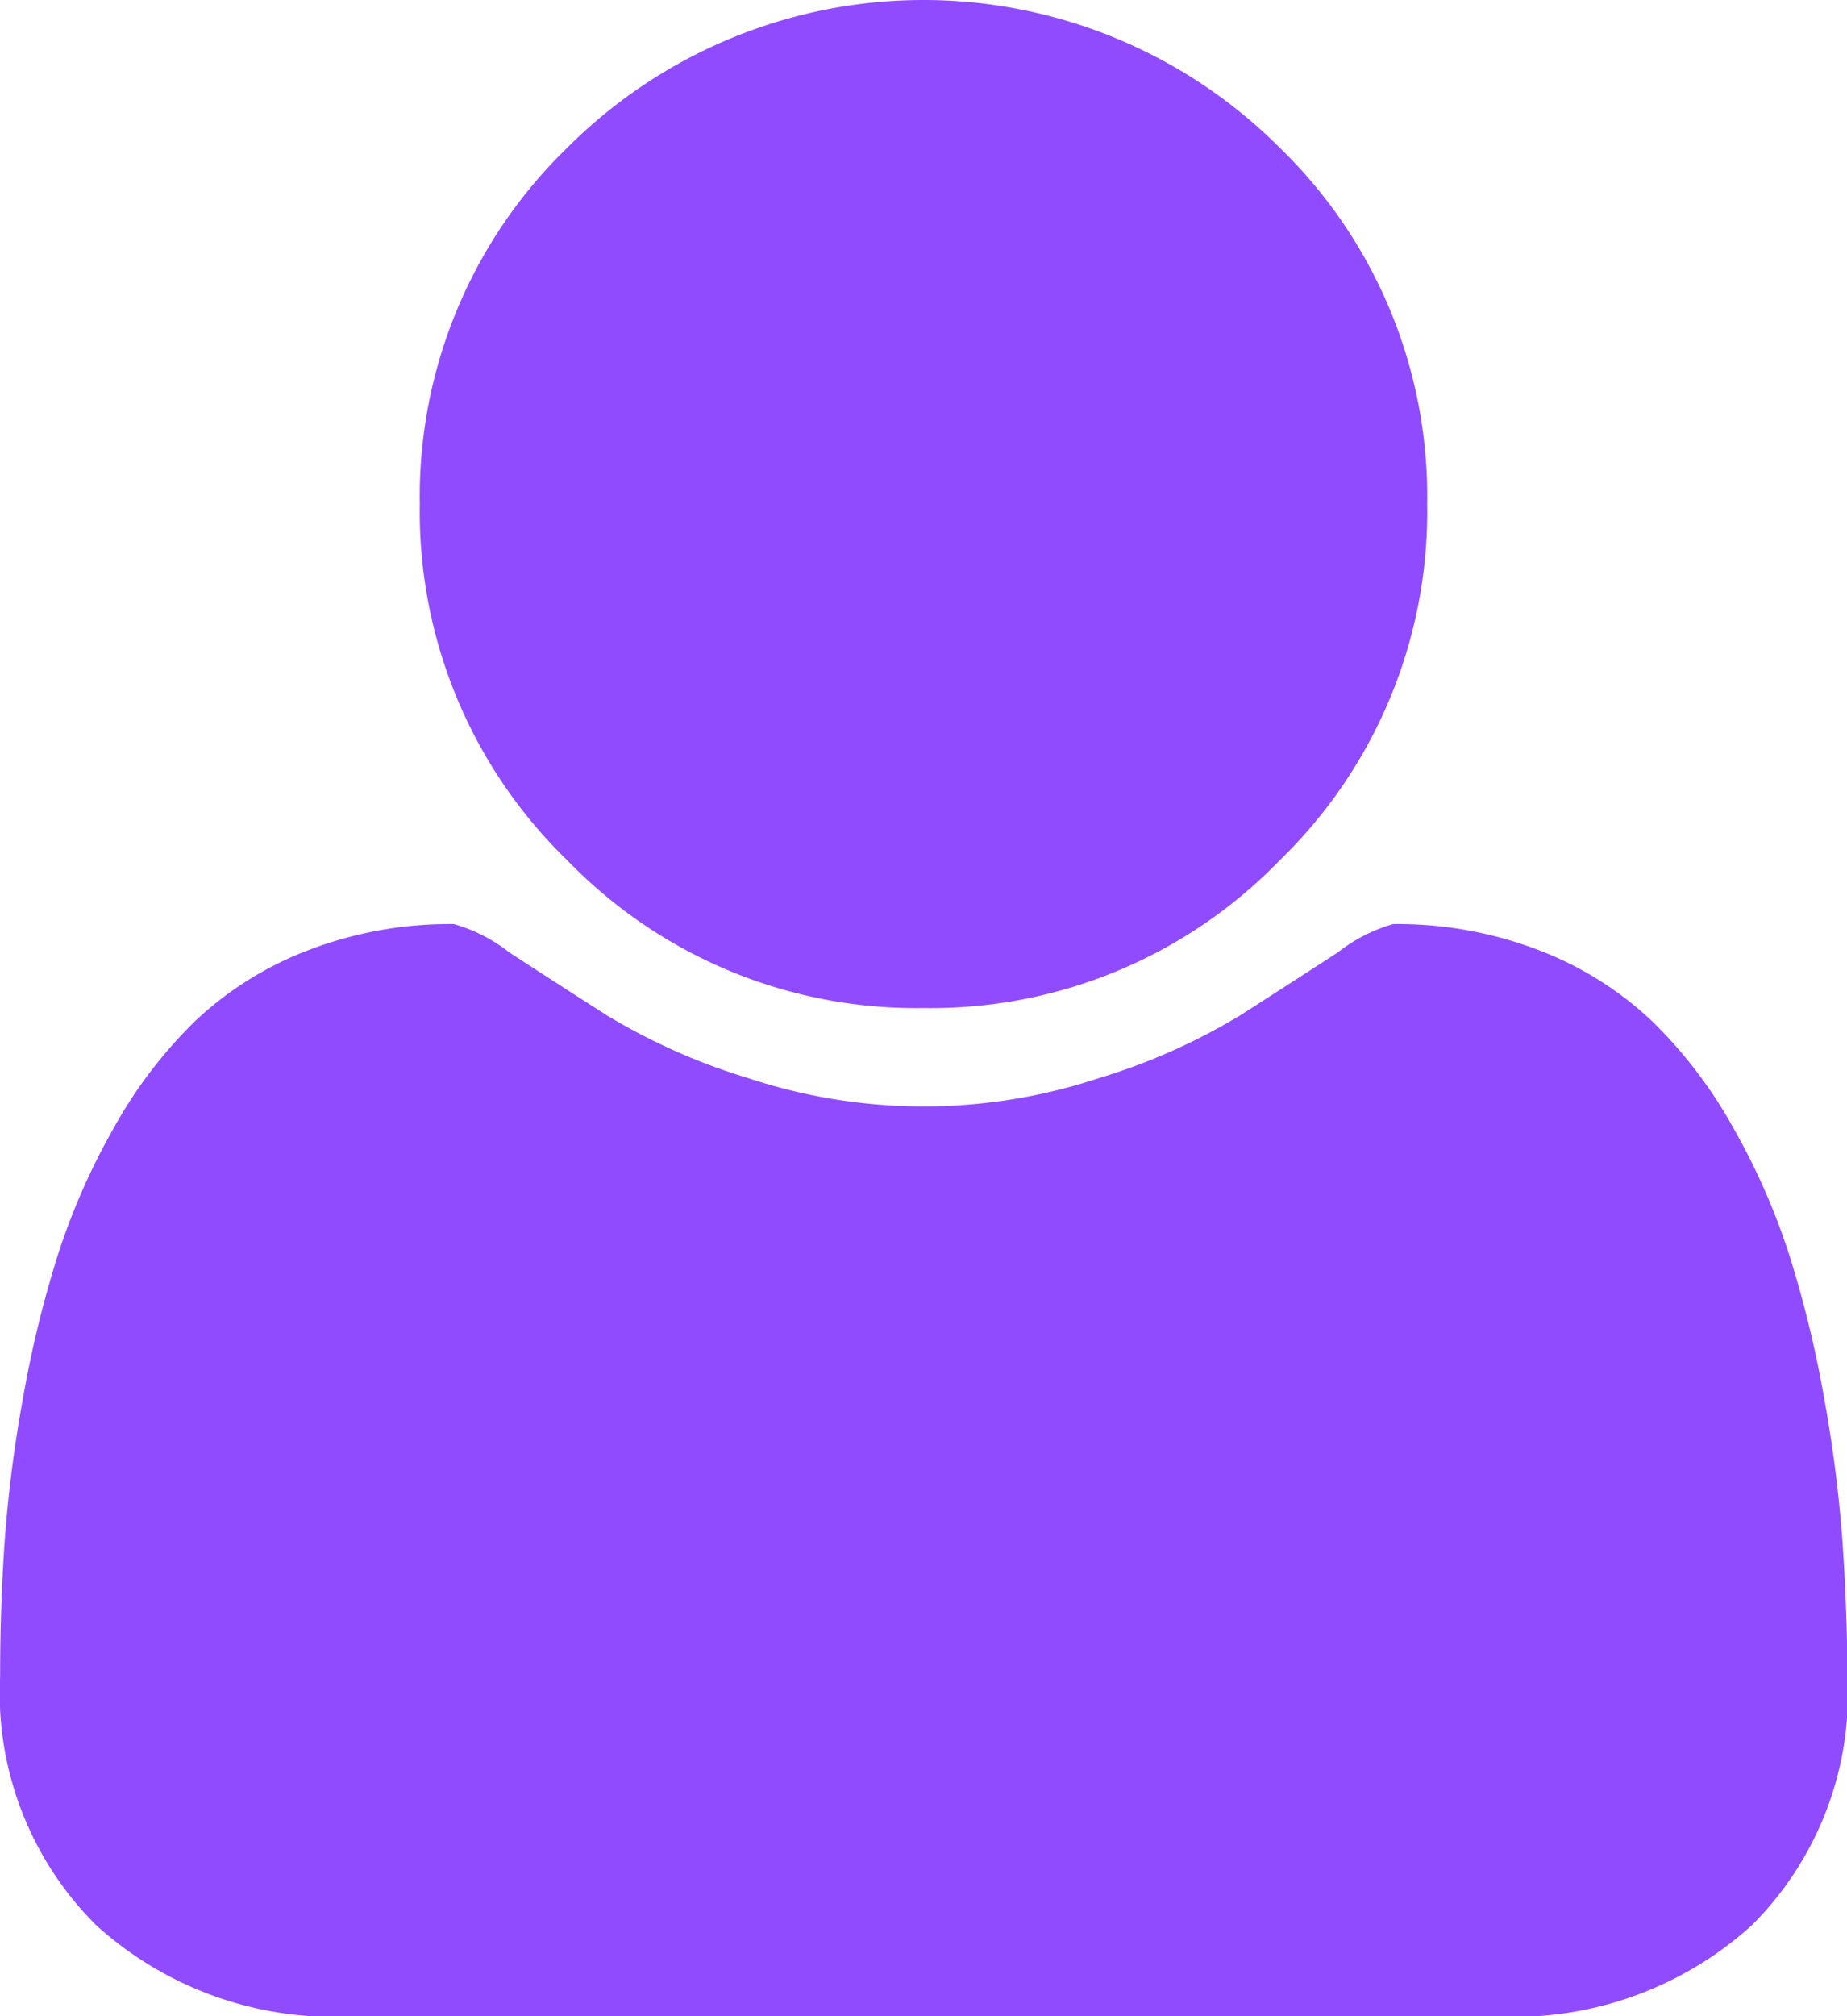 <svg xmlns="http://www.w3.org/2000/svg" width="14.044" height="15.32" viewBox="0 0 14.044 15.32"><defs><style>.a{fill:#904bff;}</style></defs><g transform="translate(-18.268)"><g transform="translate(18.268)"><path class="a" d="M113.459,7.66a3.69,3.69,0,0,0,2.708-1.122,3.69,3.69,0,0,0,1.122-2.708,3.691,3.691,0,0,0-1.122-2.708,3.829,3.829,0,0,0-5.416,0,3.69,3.69,0,0,0-1.122,2.708,3.69,3.69,0,0,0,1.122,2.708A3.691,3.691,0,0,0,113.459,7.66Z" transform="translate(-106.437 0)"/><path class="a" d="M32.277,205.675a10.213,10.213,0,0,0-.14-1.087,8.458,8.458,0,0,0-.264-1.082,5.133,5.133,0,0,0-.429-.972,3.5,3.5,0,0,0-.618-.808,2.6,2.6,0,0,0-.853-.534,3,3,0,0,0-1.112-.2,1.219,1.219,0,0,0-.419.214q-.329.214-.743.479a4.718,4.718,0,0,1-1.077.478,4.24,4.24,0,0,1-2.663,0,4.717,4.717,0,0,1-1.077-.478q-.414-.264-.743-.479a1.219,1.219,0,0,0-.419-.214,3,3,0,0,0-1.112.2,2.6,2.6,0,0,0-.853.534,3.508,3.508,0,0,0-.618.808,5.141,5.141,0,0,0-.429.972,8.458,8.458,0,0,0-.264,1.082,10.152,10.152,0,0,0-.14,1.087q-.035.5-.035,1.032A2.486,2.486,0,0,0,19,208.6a2.691,2.691,0,0,0,1.935.693h8.718a2.691,2.691,0,0,0,1.935-.693,2.485,2.485,0,0,0,.728-1.89Q32.312,206.179,32.277,205.675Z" transform="translate(-18.268 -193.97)"/></g></g></svg>